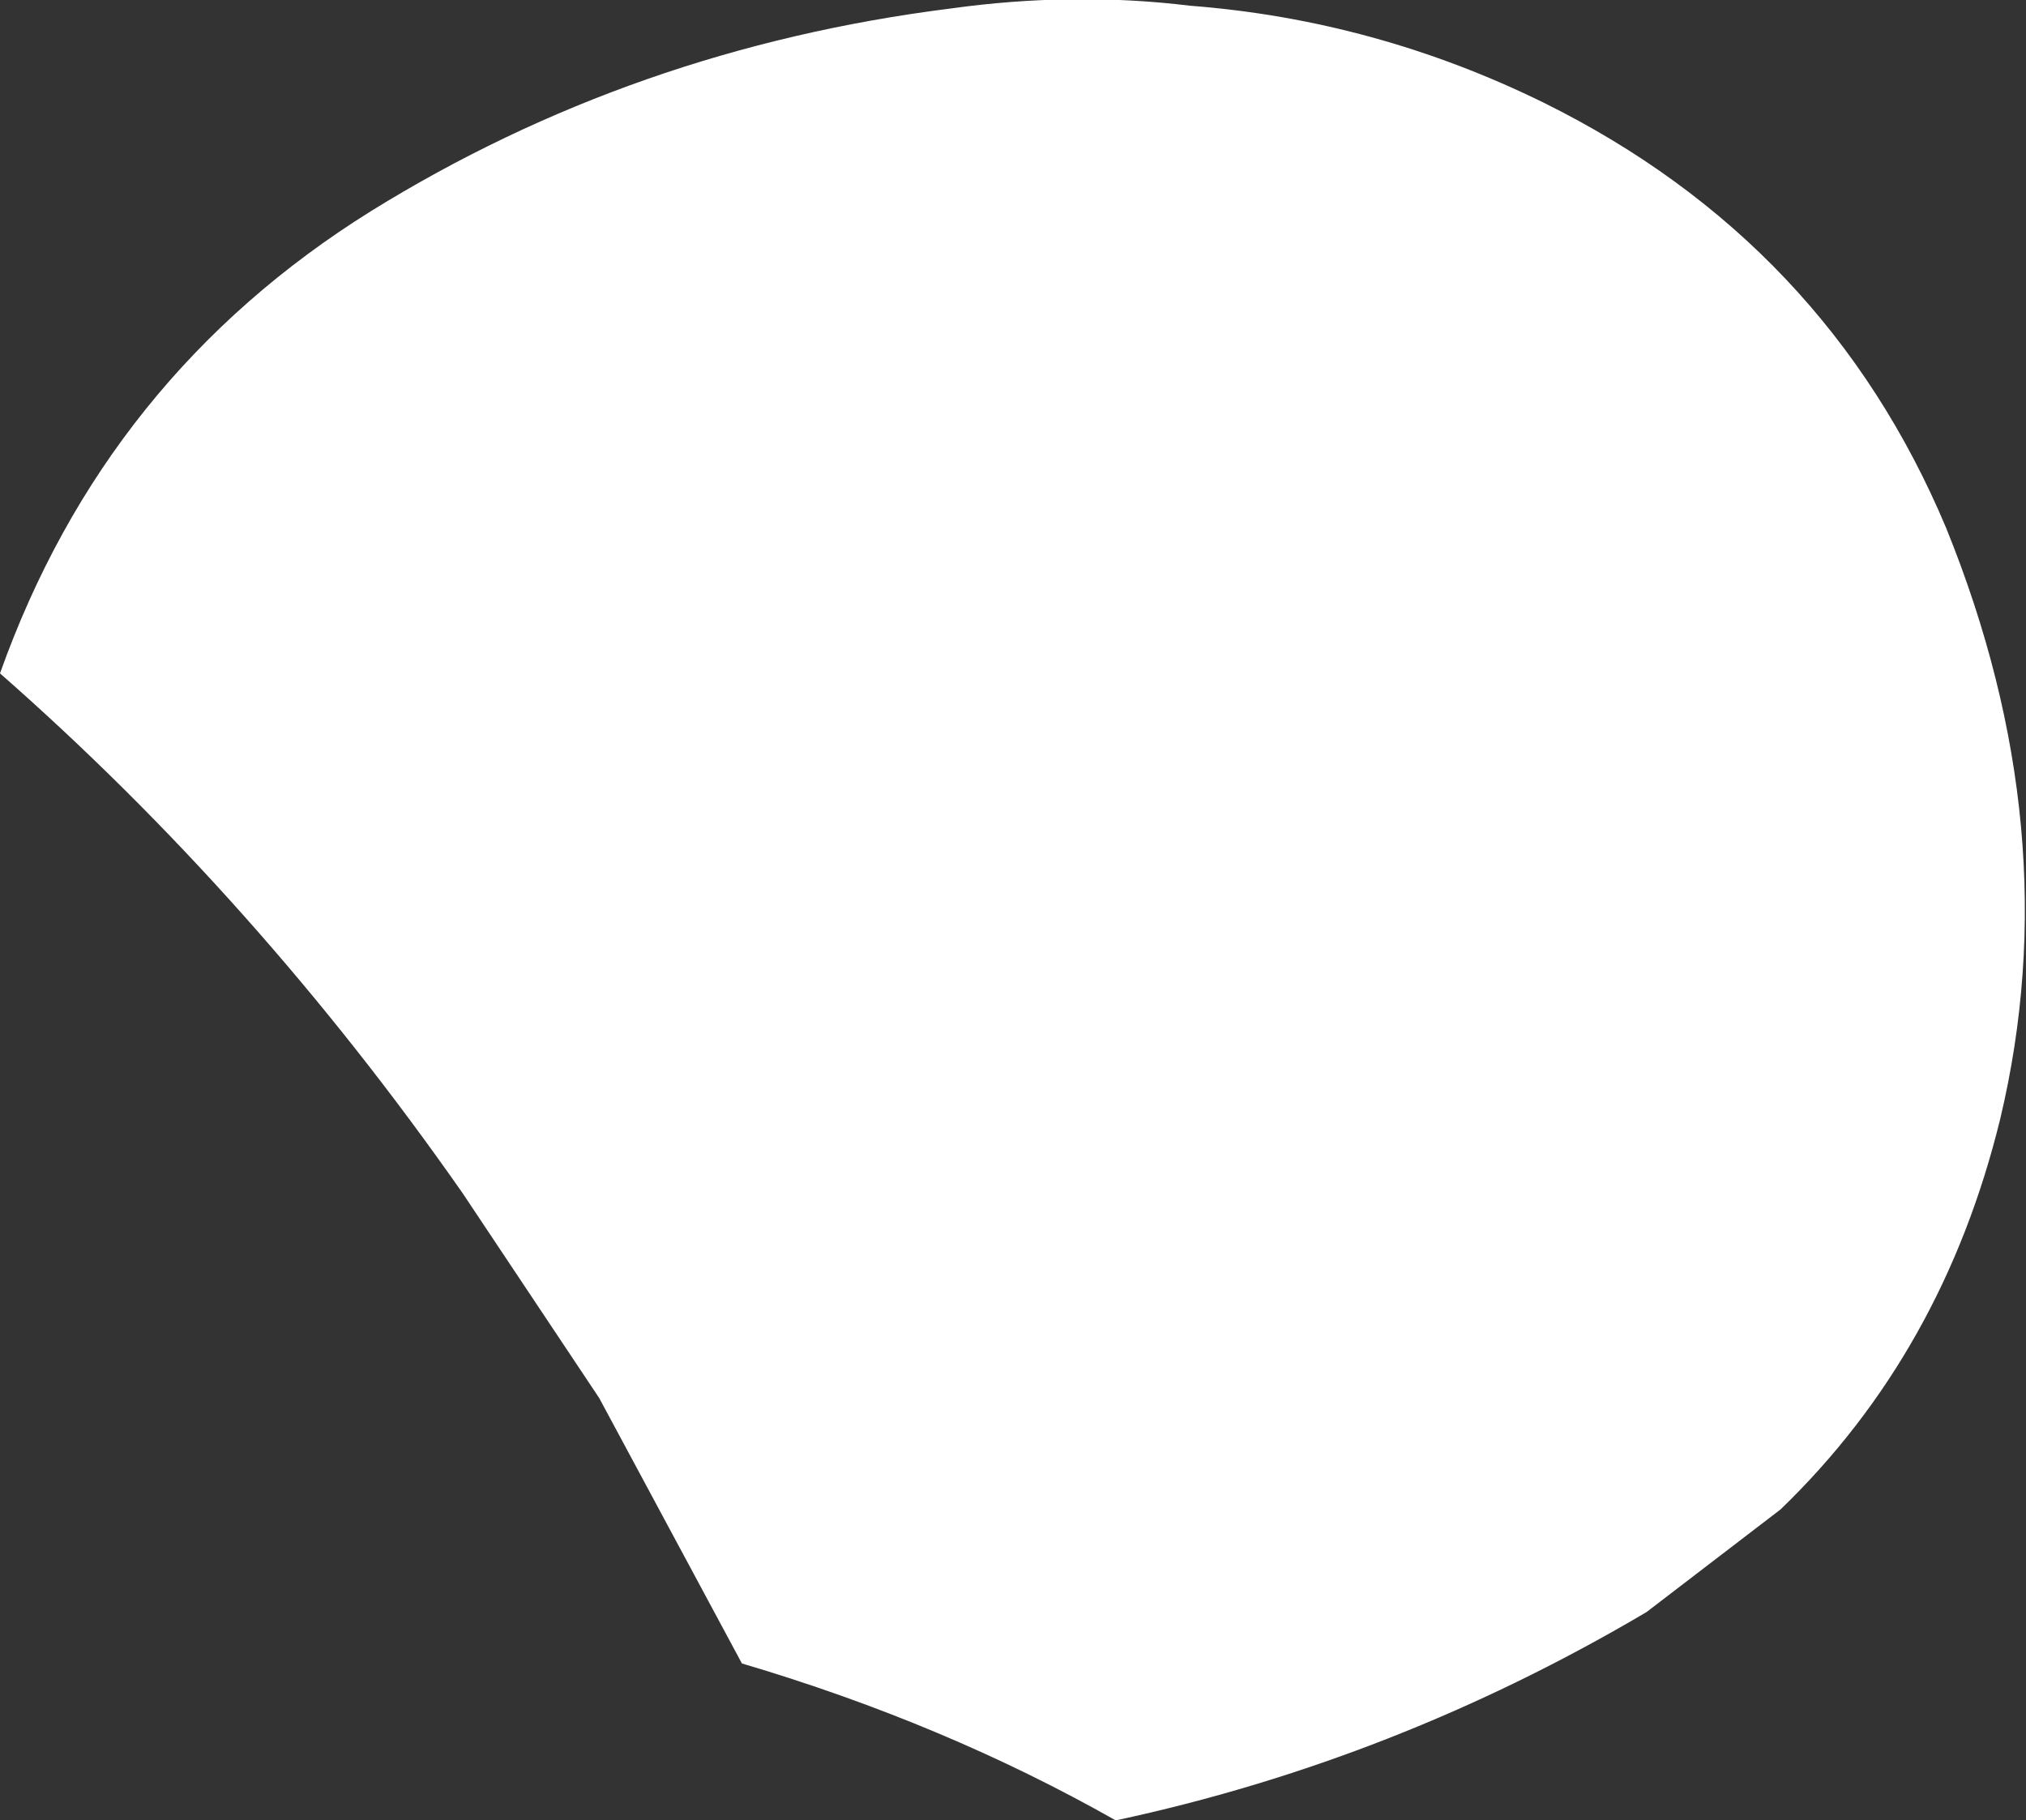 <?xml version="1.0" encoding="UTF-8" standalone="no"?>
<svg xmlns:xlink="http://www.w3.org/1999/xlink" height="31.9px" width="35.5px" xmlns="http://www.w3.org/2000/svg">
  <rect width="100%" height="100%" fill="#333333" stroke="none"/>
  <g transform="matrix(1.0, 0.0, 0.0, 1.0, 17.75, 15.95)">
    <path d="M9.3 -14.15 Q14.25 -11.7 16.35 -6.7 18.5 -1.4 17.3 3.65 16.3 7.75 13.45 10.5 L11.1 12.3 Q6.7 14.9 1.8 15.95 -1.2 14.25 -4.75 13.2 L-7.25 8.55 -9.65 4.95 Q-13.25 -0.2 -17.75 -4.15 -15.9 -9.35 -11.25 -12.25 -6.65 -15.1 -1.1 -15.8 1.05 -16.1 3.1 -15.85 6.35 -15.6 9.3 -14.15" fill="#ffffff" fill-rule="evenodd" stroke="none"/>
  </g>
</svg>
